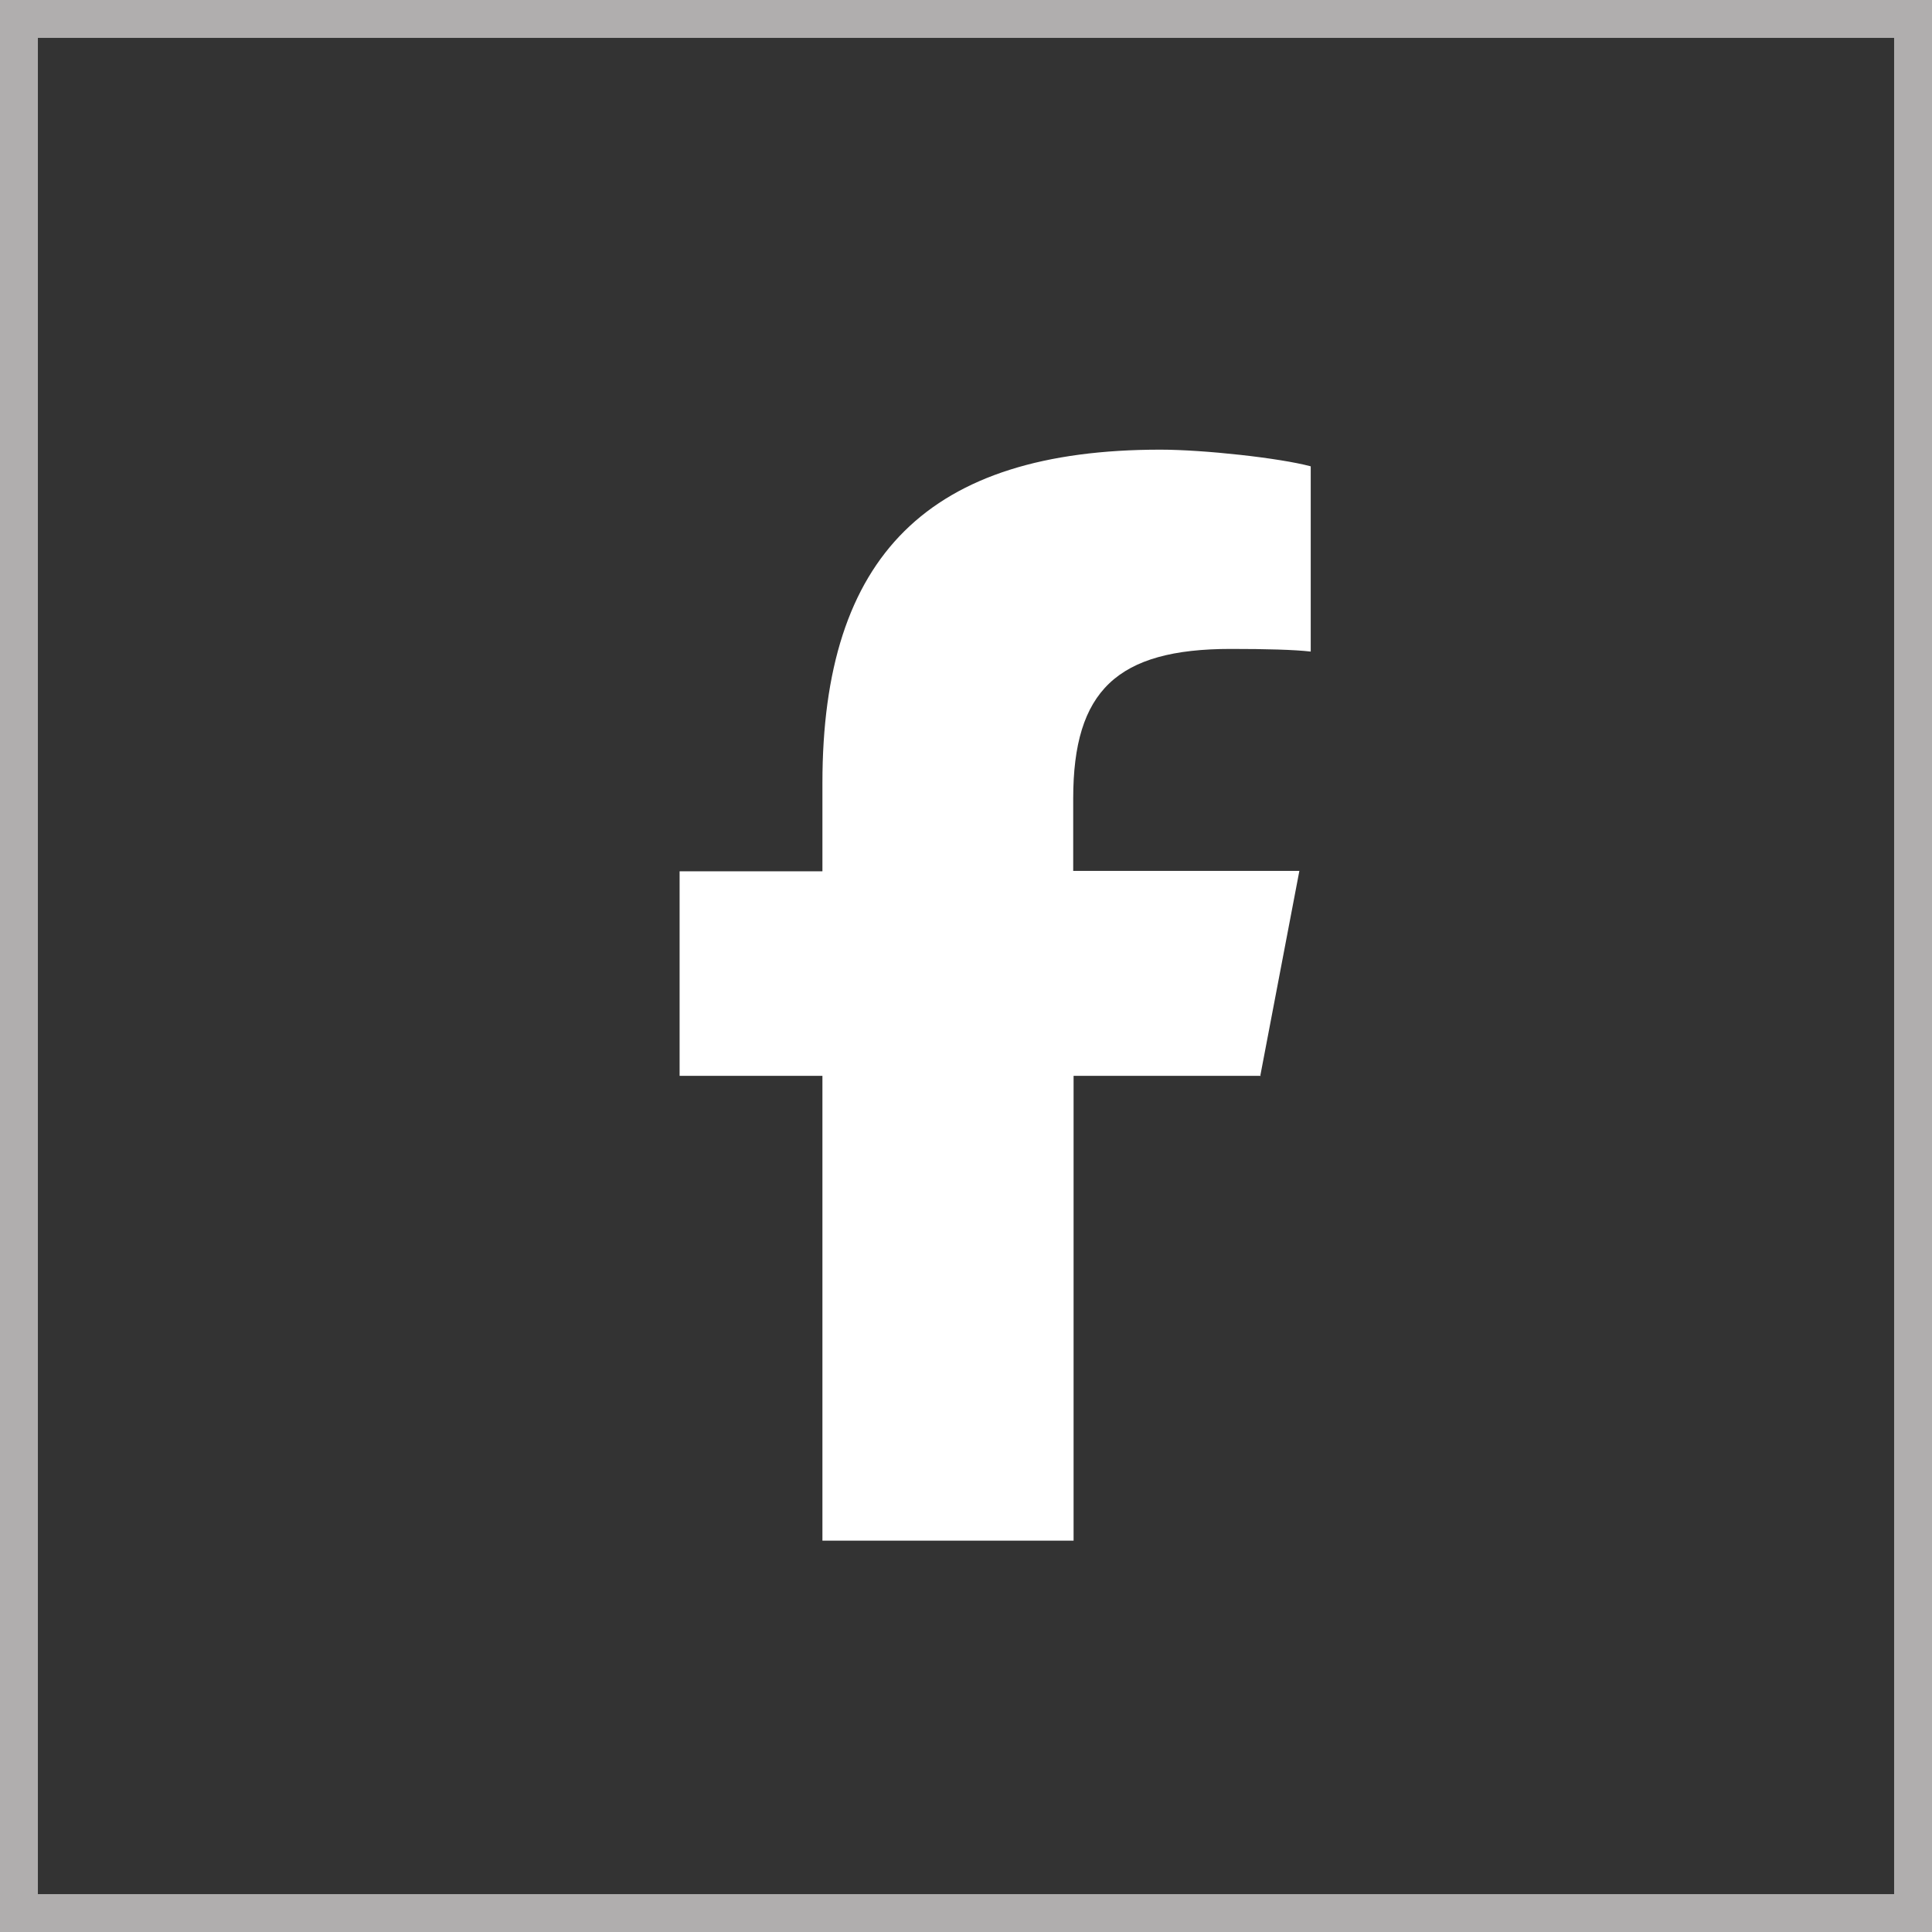 <?xml version="1.0" encoding="UTF-8"?>
<svg id="_圖層_2" data-name="圖層 2" xmlns="http://www.w3.org/2000/svg" width="51" height="51" viewBox="0 0 51 51">
  <rect x="0" y="0" width="51" height="51" fill="#333333" stroke="none"/>
  <defs>
    <style>
      .cls-1 {
        fill: #fff;
      }

      .cls-2 {
        fill: none;
        stroke: #b0aeae;
      }
    </style>
  </defs>
  <g id="_圖層_1-2" data-name="圖層 1">
    <rect class="cls-2" x=".5" y=".5" width="50" height="50"/>
    <path class="cls-1" d="M33.27,28.39l1.03-5.4h-5.97v-1.91c0-2.85,1.16-3.95,4.16-3.95,.93,0,1.68,.02,2.11,.07v-4.89c-.82-.22-2.82-.44-3.97-.44-6.11,0-8.92,2.79-8.92,8.8v2.33h-3.77v5.4h3.77v12.27h6.63v-12.27h4.95Z"/>
  </g>
</svg>